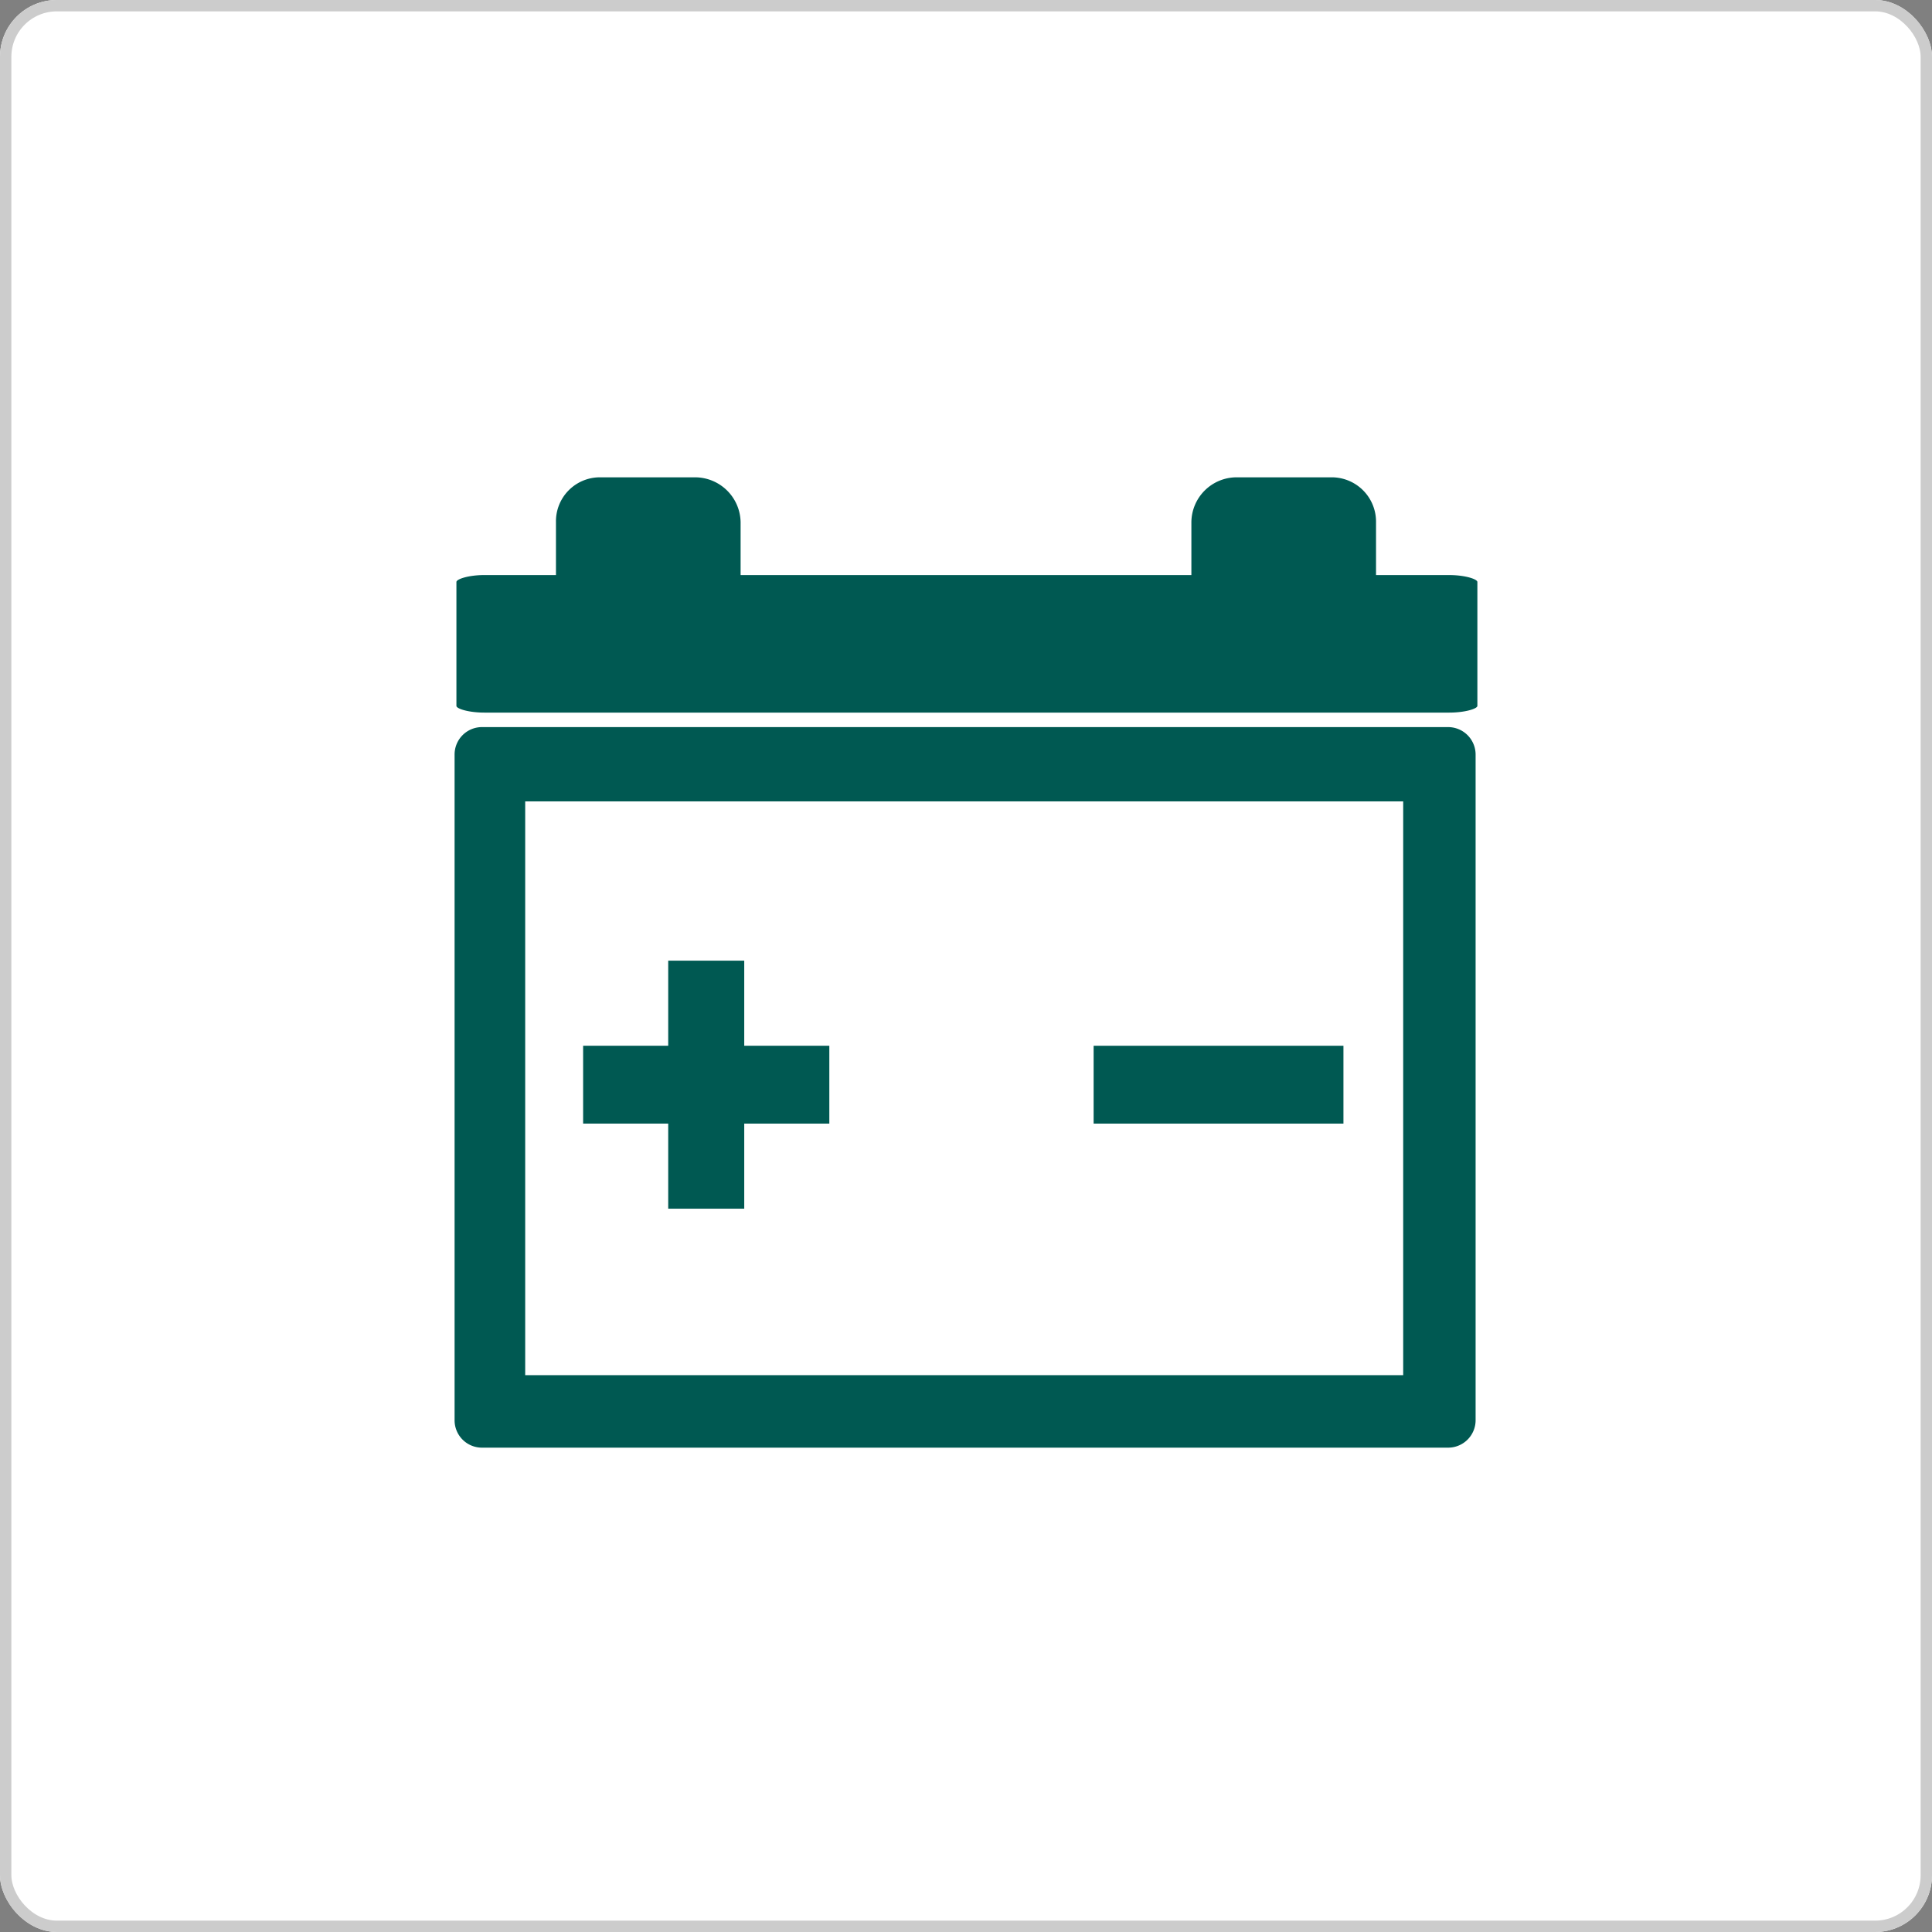 <svg xmlns="http://www.w3.org/2000/svg" xmlns:xlink="http://www.w3.org/1999/xlink" width="170" height="170" viewBox="0 0 170 170">
  <rect x="0" y="0" width="170" height="170" fill="#808080" stroke="none"/>
  <defs>
    <clipPath id="clip-path">
      <rect id="長方形_3477" data-name="長方形 3477" width="90" height="85.38" fill="#005952"/>
    </clipPath>
  </defs>
  <g id="グループ_31881" data-name="グループ 31881" transform="translate(-3179 -4920)">
    <g id="長方形_3353" data-name="長方形 3353" transform="translate(3179 4920)" fill="#fff" stroke="#ccc" stroke-width="1">
      <rect width="170" height="170" rx="5" stroke="none"/>
      <rect x="0.5" y="0.5" width="169" height="169" rx="4.5" fill="none"/>
    </g>
    <g id="グループ_31730" data-name="グループ 31730" transform="translate(3219 4962)">
      <g id="グループ_31729" data-name="グループ 31729" clip-path="url(#clip-path)">
        <path id="パス_8668" data-name="パス 8668" d="M89.841,29.8a2.42,2.42,0,0,0-2.388-2.425H2.376A2.41,2.41,0,0,0,0,29.8V88.357a2.406,2.406,0,0,0,2.376,2.42H87.453a2.415,2.415,0,0,0,2.388-2.42ZM83.469,84.4H6.213V33.91H83.469Z" transform="translate(0 -5.396)" fill="#005952"/>
        <path id="パス_8669" data-name="パス 8669" d="M87.564,8.6H81.118V3.932A3.9,3.9,0,0,0,77.262,0H68.828a3.984,3.984,0,0,0-3.957,3.933V8.6H25.206V3.932A4.015,4.015,0,0,0,21.212,0H12.779a3.867,3.867,0,0,0-3.82,3.933V8.6h-6.3C1.284,8.6.2,8.954.2,9.21v10.9c0,.256,1.086.593,2.461.593h84.9c1.375,0,2.475-.336,2.475-.593V9.21c0-.256-1.1-.609-2.475-.609" transform="translate(-0.039 0)" fill="#005952"/>
        <path id="パス_8670" data-name="パス 8670" d="M21.573,74.795h6.69V67.308H35.75V60.458H28.263V52.971h-6.69v7.487H14.086v6.849h7.487Z" transform="translate(-2.776 -10.441)" fill="#005952"/>
        <rect id="長方形_3476" data-name="長方形 3476" width="21.982" height="6.849" transform="translate(56.23 50.018)" fill="#005952"/>
      </g>
    </g>
  </g>
</svg>
